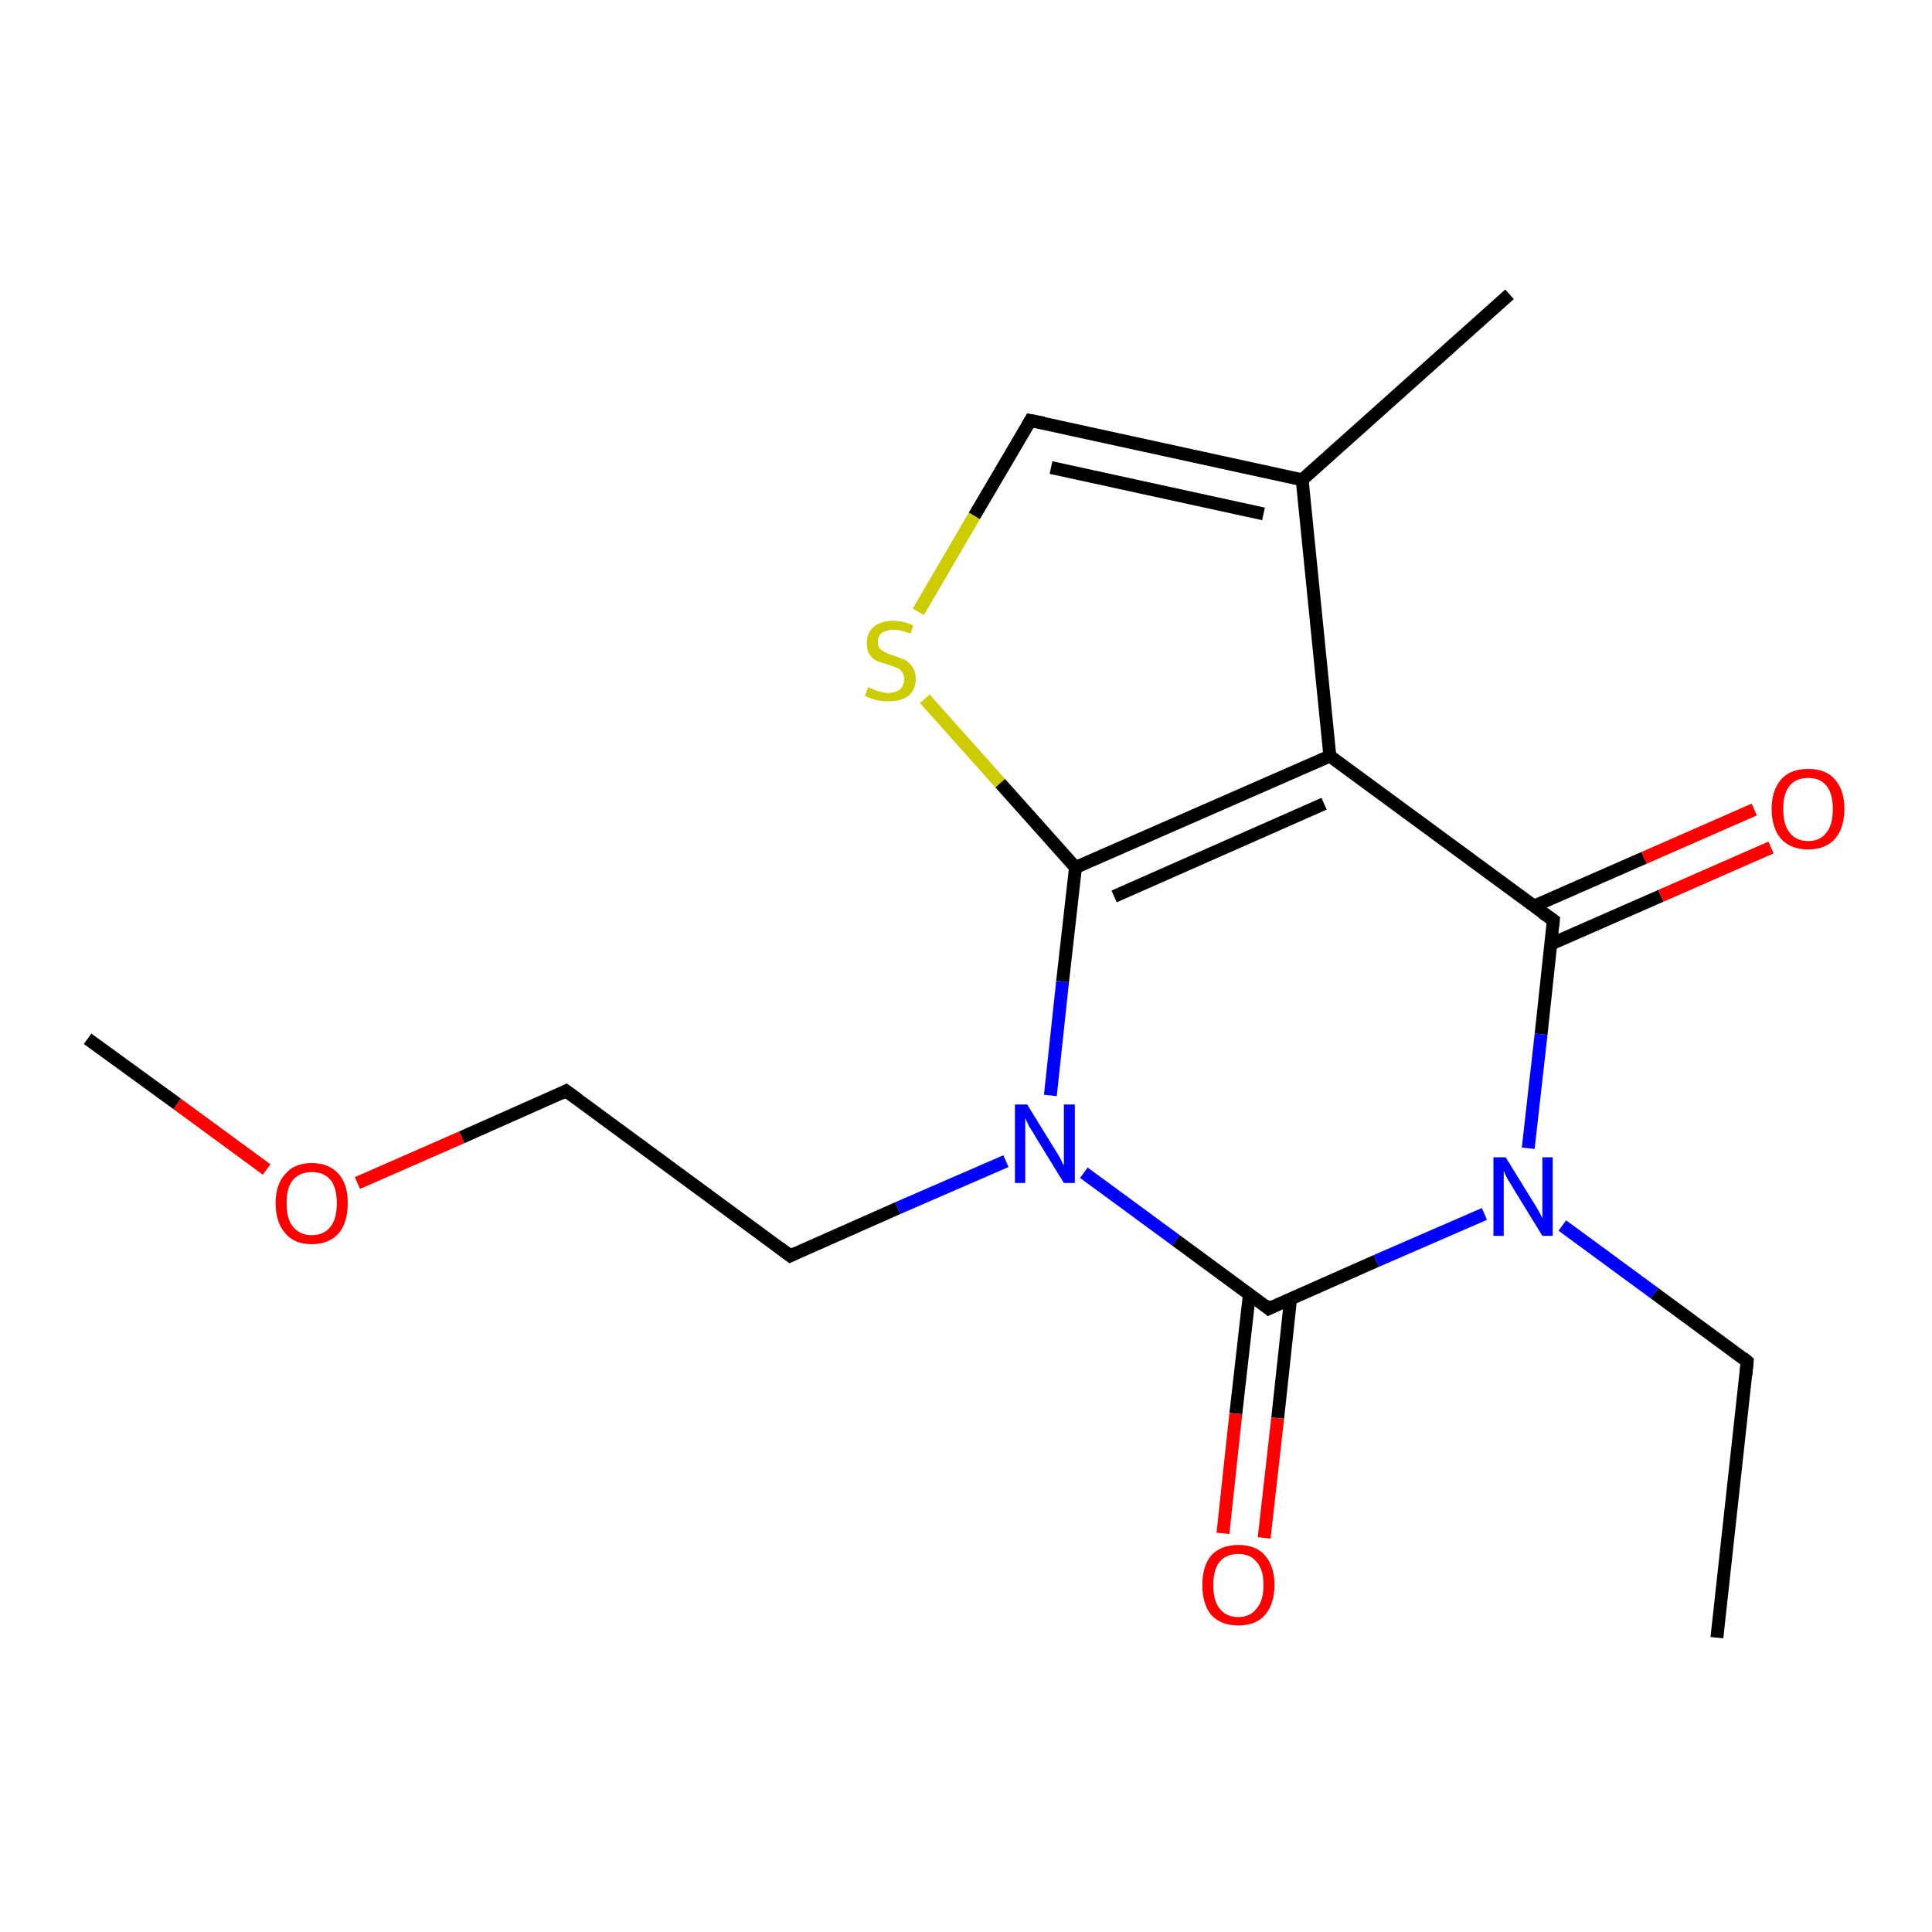 <?xml version='1.0' encoding='iso-8859-1'?>
<svg version='1.1' baseProfile='full'
              xmlns='http://www.w3.org/2000/svg'
                      xmlns:rdkit='http://www.rdkit.org/xml'
                      xmlns:xlink='http://www.w3.org/1999/xlink'
                  xml:space='preserve'
width='300px' height='300px' viewBox='0 0 300 300'>
<!-- END OF HEADER -->
<rect style='opacity:1.0;fill:#FFFFFF;stroke:none' width='300.0' height='300.0' x='0.0' y='0.0'> </rect>
<path class='bond-0 atom-0 atom-1' d='M 266.6,254.3 L 271.3,211.4' style='fill:none;fill-rule:evenodd;stroke:#000000;stroke-width:2.0px;stroke-linecap:butt;stroke-linejoin:miter;stroke-opacity:1' />
<path class='bond-1 atom-1 atom-2' d='M 271.3,211.4 L 256.9,200.8' style='fill:none;fill-rule:evenodd;stroke:#000000;stroke-width:2.0px;stroke-linecap:butt;stroke-linejoin:miter;stroke-opacity:1' />
<path class='bond-1 atom-1 atom-2' d='M 256.9,200.8 L 242.6,190.3' style='fill:none;fill-rule:evenodd;stroke:#0000FF;stroke-width:2.0px;stroke-linecap:butt;stroke-linejoin:miter;stroke-opacity:1' />
<path class='bond-2 atom-2 atom-3' d='M 230.5,188.5 L 213.7,195.8' style='fill:none;fill-rule:evenodd;stroke:#0000FF;stroke-width:2.0px;stroke-linecap:butt;stroke-linejoin:miter;stroke-opacity:1' />
<path class='bond-2 atom-2 atom-3' d='M 213.7,195.8 L 197.0,203.2' style='fill:none;fill-rule:evenodd;stroke:#000000;stroke-width:2.0px;stroke-linecap:butt;stroke-linejoin:miter;stroke-opacity:1' />
<path class='bond-3 atom-3 atom-4' d='M 194.0,201.0 L 191.9,219.5' style='fill:none;fill-rule:evenodd;stroke:#000000;stroke-width:2.0px;stroke-linecap:butt;stroke-linejoin:miter;stroke-opacity:1' />
<path class='bond-3 atom-3 atom-4' d='M 191.9,219.5 L 189.9,238.1' style='fill:none;fill-rule:evenodd;stroke:#FF0000;stroke-width:2.0px;stroke-linecap:butt;stroke-linejoin:miter;stroke-opacity:1' />
<path class='bond-3 atom-3 atom-4' d='M 200.4,201.7 L 198.4,220.2' style='fill:none;fill-rule:evenodd;stroke:#000000;stroke-width:2.0px;stroke-linecap:butt;stroke-linejoin:miter;stroke-opacity:1' />
<path class='bond-3 atom-3 atom-4' d='M 198.4,220.2 L 196.3,238.8' style='fill:none;fill-rule:evenodd;stroke:#FF0000;stroke-width:2.0px;stroke-linecap:butt;stroke-linejoin:miter;stroke-opacity:1' />
<path class='bond-4 atom-3 atom-5' d='M 197.0,203.2 L 182.6,192.6' style='fill:none;fill-rule:evenodd;stroke:#000000;stroke-width:2.0px;stroke-linecap:butt;stroke-linejoin:miter;stroke-opacity:1' />
<path class='bond-4 atom-3 atom-5' d='M 182.6,192.6 L 168.3,182.1' style='fill:none;fill-rule:evenodd;stroke:#0000FF;stroke-width:2.0px;stroke-linecap:butt;stroke-linejoin:miter;stroke-opacity:1' />
<path class='bond-5 atom-5 atom-6' d='M 156.2,180.3 L 139.4,187.6' style='fill:none;fill-rule:evenodd;stroke:#0000FF;stroke-width:2.0px;stroke-linecap:butt;stroke-linejoin:miter;stroke-opacity:1' />
<path class='bond-5 atom-5 atom-6' d='M 139.4,187.6 L 122.7,195.0' style='fill:none;fill-rule:evenodd;stroke:#000000;stroke-width:2.0px;stroke-linecap:butt;stroke-linejoin:miter;stroke-opacity:1' />
<path class='bond-6 atom-6 atom-7' d='M 122.7,195.0 L 87.9,169.4' style='fill:none;fill-rule:evenodd;stroke:#000000;stroke-width:2.0px;stroke-linecap:butt;stroke-linejoin:miter;stroke-opacity:1' />
<path class='bond-7 atom-7 atom-8' d='M 87.9,169.4 L 71.7,176.6' style='fill:none;fill-rule:evenodd;stroke:#000000;stroke-width:2.0px;stroke-linecap:butt;stroke-linejoin:miter;stroke-opacity:1' />
<path class='bond-7 atom-7 atom-8' d='M 71.7,176.6 L 55.5,183.7' style='fill:none;fill-rule:evenodd;stroke:#FF0000;stroke-width:2.0px;stroke-linecap:butt;stroke-linejoin:miter;stroke-opacity:1' />
<path class='bond-8 atom-8 atom-9' d='M 41.4,181.6 L 27.5,171.4' style='fill:none;fill-rule:evenodd;stroke:#FF0000;stroke-width:2.0px;stroke-linecap:butt;stroke-linejoin:miter;stroke-opacity:1' />
<path class='bond-8 atom-8 atom-9' d='M 27.5,171.4 L 13.6,161.3' style='fill:none;fill-rule:evenodd;stroke:#000000;stroke-width:2.0px;stroke-linecap:butt;stroke-linejoin:miter;stroke-opacity:1' />
<path class='bond-9 atom-5 atom-10' d='M 163.1,170.1 L 165.0,152.4' style='fill:none;fill-rule:evenodd;stroke:#0000FF;stroke-width:2.0px;stroke-linecap:butt;stroke-linejoin:miter;stroke-opacity:1' />
<path class='bond-9 atom-5 atom-10' d='M 165.0,152.4 L 167.0,134.7' style='fill:none;fill-rule:evenodd;stroke:#000000;stroke-width:2.0px;stroke-linecap:butt;stroke-linejoin:miter;stroke-opacity:1' />
<path class='bond-10 atom-10 atom-11' d='M 167.0,134.7 L 155.3,121.6' style='fill:none;fill-rule:evenodd;stroke:#000000;stroke-width:2.0px;stroke-linecap:butt;stroke-linejoin:miter;stroke-opacity:1' />
<path class='bond-10 atom-10 atom-11' d='M 155.3,121.6 L 143.6,108.5' style='fill:none;fill-rule:evenodd;stroke:#CCCC00;stroke-width:2.0px;stroke-linecap:butt;stroke-linejoin:miter;stroke-opacity:1' />
<path class='bond-11 atom-11 atom-12' d='M 142.6,95.0 L 151.3,80.1' style='fill:none;fill-rule:evenodd;stroke:#CCCC00;stroke-width:2.0px;stroke-linecap:butt;stroke-linejoin:miter;stroke-opacity:1' />
<path class='bond-11 atom-11 atom-12' d='M 151.3,80.1 L 160.0,65.3' style='fill:none;fill-rule:evenodd;stroke:#000000;stroke-width:2.0px;stroke-linecap:butt;stroke-linejoin:miter;stroke-opacity:1' />
<path class='bond-12 atom-12 atom-13' d='M 160.0,65.3 L 202.2,74.5' style='fill:none;fill-rule:evenodd;stroke:#000000;stroke-width:2.0px;stroke-linecap:butt;stroke-linejoin:miter;stroke-opacity:1' />
<path class='bond-12 atom-12 atom-13' d='M 163.2,72.6 L 196.2,79.8' style='fill:none;fill-rule:evenodd;stroke:#000000;stroke-width:2.0px;stroke-linecap:butt;stroke-linejoin:miter;stroke-opacity:1' />
<path class='bond-13 atom-13 atom-14' d='M 202.2,74.5 L 234.4,45.7' style='fill:none;fill-rule:evenodd;stroke:#000000;stroke-width:2.0px;stroke-linecap:butt;stroke-linejoin:miter;stroke-opacity:1' />
<path class='bond-14 atom-13 atom-15' d='M 202.2,74.5 L 206.5,117.4' style='fill:none;fill-rule:evenodd;stroke:#000000;stroke-width:2.0px;stroke-linecap:butt;stroke-linejoin:miter;stroke-opacity:1' />
<path class='bond-15 atom-15 atom-16' d='M 206.5,117.4 L 241.2,142.9' style='fill:none;fill-rule:evenodd;stroke:#000000;stroke-width:2.0px;stroke-linecap:butt;stroke-linejoin:miter;stroke-opacity:1' />
<path class='bond-16 atom-16 atom-17' d='M 240.8,146.6 L 257.9,139.1' style='fill:none;fill-rule:evenodd;stroke:#000000;stroke-width:2.0px;stroke-linecap:butt;stroke-linejoin:miter;stroke-opacity:1' />
<path class='bond-16 atom-16 atom-17' d='M 257.9,139.1 L 275.0,131.6' style='fill:none;fill-rule:evenodd;stroke:#FF0000;stroke-width:2.0px;stroke-linecap:butt;stroke-linejoin:miter;stroke-opacity:1' />
<path class='bond-16 atom-16 atom-17' d='M 238.2,140.7 L 255.3,133.2' style='fill:none;fill-rule:evenodd;stroke:#000000;stroke-width:2.0px;stroke-linecap:butt;stroke-linejoin:miter;stroke-opacity:1' />
<path class='bond-16 atom-16 atom-17' d='M 255.3,133.2 L 272.4,125.7' style='fill:none;fill-rule:evenodd;stroke:#FF0000;stroke-width:2.0px;stroke-linecap:butt;stroke-linejoin:miter;stroke-opacity:1' />
<path class='bond-17 atom-16 atom-2' d='M 241.2,142.9 L 239.3,160.6' style='fill:none;fill-rule:evenodd;stroke:#000000;stroke-width:2.0px;stroke-linecap:butt;stroke-linejoin:miter;stroke-opacity:1' />
<path class='bond-17 atom-16 atom-2' d='M 239.3,160.6 L 237.3,178.3' style='fill:none;fill-rule:evenodd;stroke:#0000FF;stroke-width:2.0px;stroke-linecap:butt;stroke-linejoin:miter;stroke-opacity:1' />
<path class='bond-18 atom-15 atom-10' d='M 206.5,117.4 L 167.0,134.7' style='fill:none;fill-rule:evenodd;stroke:#000000;stroke-width:2.0px;stroke-linecap:butt;stroke-linejoin:miter;stroke-opacity:1' />
<path class='bond-18 atom-15 atom-10' d='M 205.6,124.8 L 173.0,139.2' style='fill:none;fill-rule:evenodd;stroke:#000000;stroke-width:2.0px;stroke-linecap:butt;stroke-linejoin:miter;stroke-opacity:1' />
<path d='M 271.1,213.5 L 271.3,211.4 L 270.6,210.8' style='fill:none;stroke:#000000;stroke-width:2.0px;stroke-linecap:butt;stroke-linejoin:miter;stroke-opacity:1;' />
<path d='M 197.8,202.8 L 197.0,203.2 L 196.3,202.6' style='fill:none;stroke:#000000;stroke-width:2.0px;stroke-linecap:butt;stroke-linejoin:miter;stroke-opacity:1;' />
<path d='M 123.5,194.6 L 122.7,195.0 L 121.0,193.7' style='fill:none;stroke:#000000;stroke-width:2.0px;stroke-linecap:butt;stroke-linejoin:miter;stroke-opacity:1;' />
<path d='M 89.7,170.7 L 87.9,169.4 L 87.1,169.8' style='fill:none;stroke:#000000;stroke-width:2.0px;stroke-linecap:butt;stroke-linejoin:miter;stroke-opacity:1;' />
<path d='M 159.6,66.0 L 160.0,65.3 L 162.1,65.7' style='fill:none;stroke:#000000;stroke-width:2.0px;stroke-linecap:butt;stroke-linejoin:miter;stroke-opacity:1;' />
<path d='M 239.5,141.7 L 241.2,142.9 L 241.1,143.8' style='fill:none;stroke:#000000;stroke-width:2.0px;stroke-linecap:butt;stroke-linejoin:miter;stroke-opacity:1;' />
<path class='atom-2' d='M 233.8 179.7
L 237.8 186.2
Q 238.2 186.8, 238.9 188.0
Q 239.5 189.1, 239.5 189.2
L 239.5 179.7
L 241.1 179.7
L 241.1 191.9
L 239.5 191.9
L 235.2 184.9
Q 234.7 184.0, 234.1 183.1
Q 233.6 182.1, 233.5 181.8
L 233.5 191.9
L 231.9 191.9
L 231.9 179.7
L 233.8 179.7
' fill='#0000FF'/>
<path class='atom-4' d='M 186.7 246.1
Q 186.7 243.2, 188.1 241.5
Q 189.6 239.9, 192.3 239.9
Q 195.0 239.9, 196.4 241.5
Q 197.9 243.2, 197.9 246.1
Q 197.9 249.1, 196.4 250.8
Q 195.0 252.4, 192.3 252.4
Q 189.6 252.4, 188.1 250.8
Q 186.7 249.1, 186.7 246.1
M 192.3 251.1
Q 194.1 251.1, 195.1 249.8
Q 196.2 248.6, 196.2 246.1
Q 196.2 243.7, 195.1 242.5
Q 194.1 241.3, 192.3 241.3
Q 190.4 241.3, 189.4 242.5
Q 188.4 243.7, 188.4 246.1
Q 188.4 248.6, 189.4 249.8
Q 190.4 251.1, 192.3 251.1
' fill='#FF0000'/>
<path class='atom-5' d='M 159.5 171.5
L 163.5 178.0
Q 163.9 178.6, 164.6 179.8
Q 165.2 181.0, 165.2 181.0
L 165.2 171.5
L 166.9 171.5
L 166.9 183.7
L 165.2 183.7
L 160.9 176.7
Q 160.4 175.8, 159.8 174.9
Q 159.3 173.9, 159.2 173.6
L 159.2 183.7
L 157.6 183.7
L 157.6 171.5
L 159.5 171.5
' fill='#0000FF'/>
<path class='atom-8' d='M 42.8 186.8
Q 42.8 183.9, 44.3 182.3
Q 45.7 180.6, 48.4 180.6
Q 51.1 180.6, 52.6 182.3
Q 54.0 183.9, 54.0 186.8
Q 54.0 189.8, 52.6 191.5
Q 51.1 193.2, 48.4 193.2
Q 45.7 193.2, 44.3 191.5
Q 42.8 189.8, 42.8 186.8
M 48.4 191.8
Q 50.3 191.8, 51.3 190.5
Q 52.3 189.3, 52.3 186.8
Q 52.3 184.4, 51.3 183.2
Q 50.3 182.0, 48.4 182.0
Q 46.6 182.0, 45.5 183.2
Q 44.5 184.4, 44.5 186.8
Q 44.5 189.3, 45.5 190.5
Q 46.6 191.8, 48.4 191.8
' fill='#FF0000'/>
<path class='atom-11' d='M 134.8 106.7
Q 134.9 106.8, 135.5 107.0
Q 136.1 107.3, 136.7 107.4
Q 137.3 107.6, 137.9 107.6
Q 139.1 107.6, 139.8 107.0
Q 140.4 106.4, 140.4 105.4
Q 140.4 104.8, 140.1 104.4
Q 139.8 103.9, 139.3 103.7
Q 138.7 103.5, 137.9 103.2
Q 136.8 102.9, 136.1 102.6
Q 135.5 102.3, 135.0 101.6
Q 134.6 101.0, 134.6 99.9
Q 134.6 98.3, 135.6 97.4
Q 136.7 96.4, 138.7 96.4
Q 140.2 96.4, 141.8 97.1
L 141.4 98.4
Q 139.9 97.8, 138.8 97.8
Q 137.6 97.8, 136.9 98.3
Q 136.3 98.8, 136.3 99.7
Q 136.3 100.3, 136.6 100.7
Q 137.0 101.1, 137.5 101.3
Q 138.0 101.6, 138.8 101.8
Q 139.9 102.2, 140.6 102.5
Q 141.2 102.9, 141.7 103.6
Q 142.2 104.3, 142.2 105.4
Q 142.2 107.1, 141.0 108.1
Q 139.9 108.9, 138.0 108.9
Q 136.9 108.9, 136.1 108.7
Q 135.3 108.5, 134.3 108.1
L 134.8 106.7
' fill='#CCCC00'/>
<path class='atom-17' d='M 275.1 125.6
Q 275.1 122.7, 276.6 121.0
Q 278.0 119.4, 280.8 119.4
Q 283.5 119.4, 284.9 121.0
Q 286.4 122.7, 286.4 125.6
Q 286.4 128.6, 284.9 130.3
Q 283.4 131.9, 280.8 131.9
Q 278.1 131.9, 276.6 130.3
Q 275.1 128.6, 275.1 125.6
M 280.8 130.6
Q 282.6 130.6, 283.6 129.3
Q 284.6 128.1, 284.6 125.6
Q 284.6 123.2, 283.6 122.0
Q 282.6 120.8, 280.8 120.8
Q 278.9 120.8, 277.9 122.0
Q 276.9 123.2, 276.9 125.6
Q 276.9 128.1, 277.9 129.3
Q 278.9 130.6, 280.8 130.6
' fill='#FF0000'/>
</svg>
